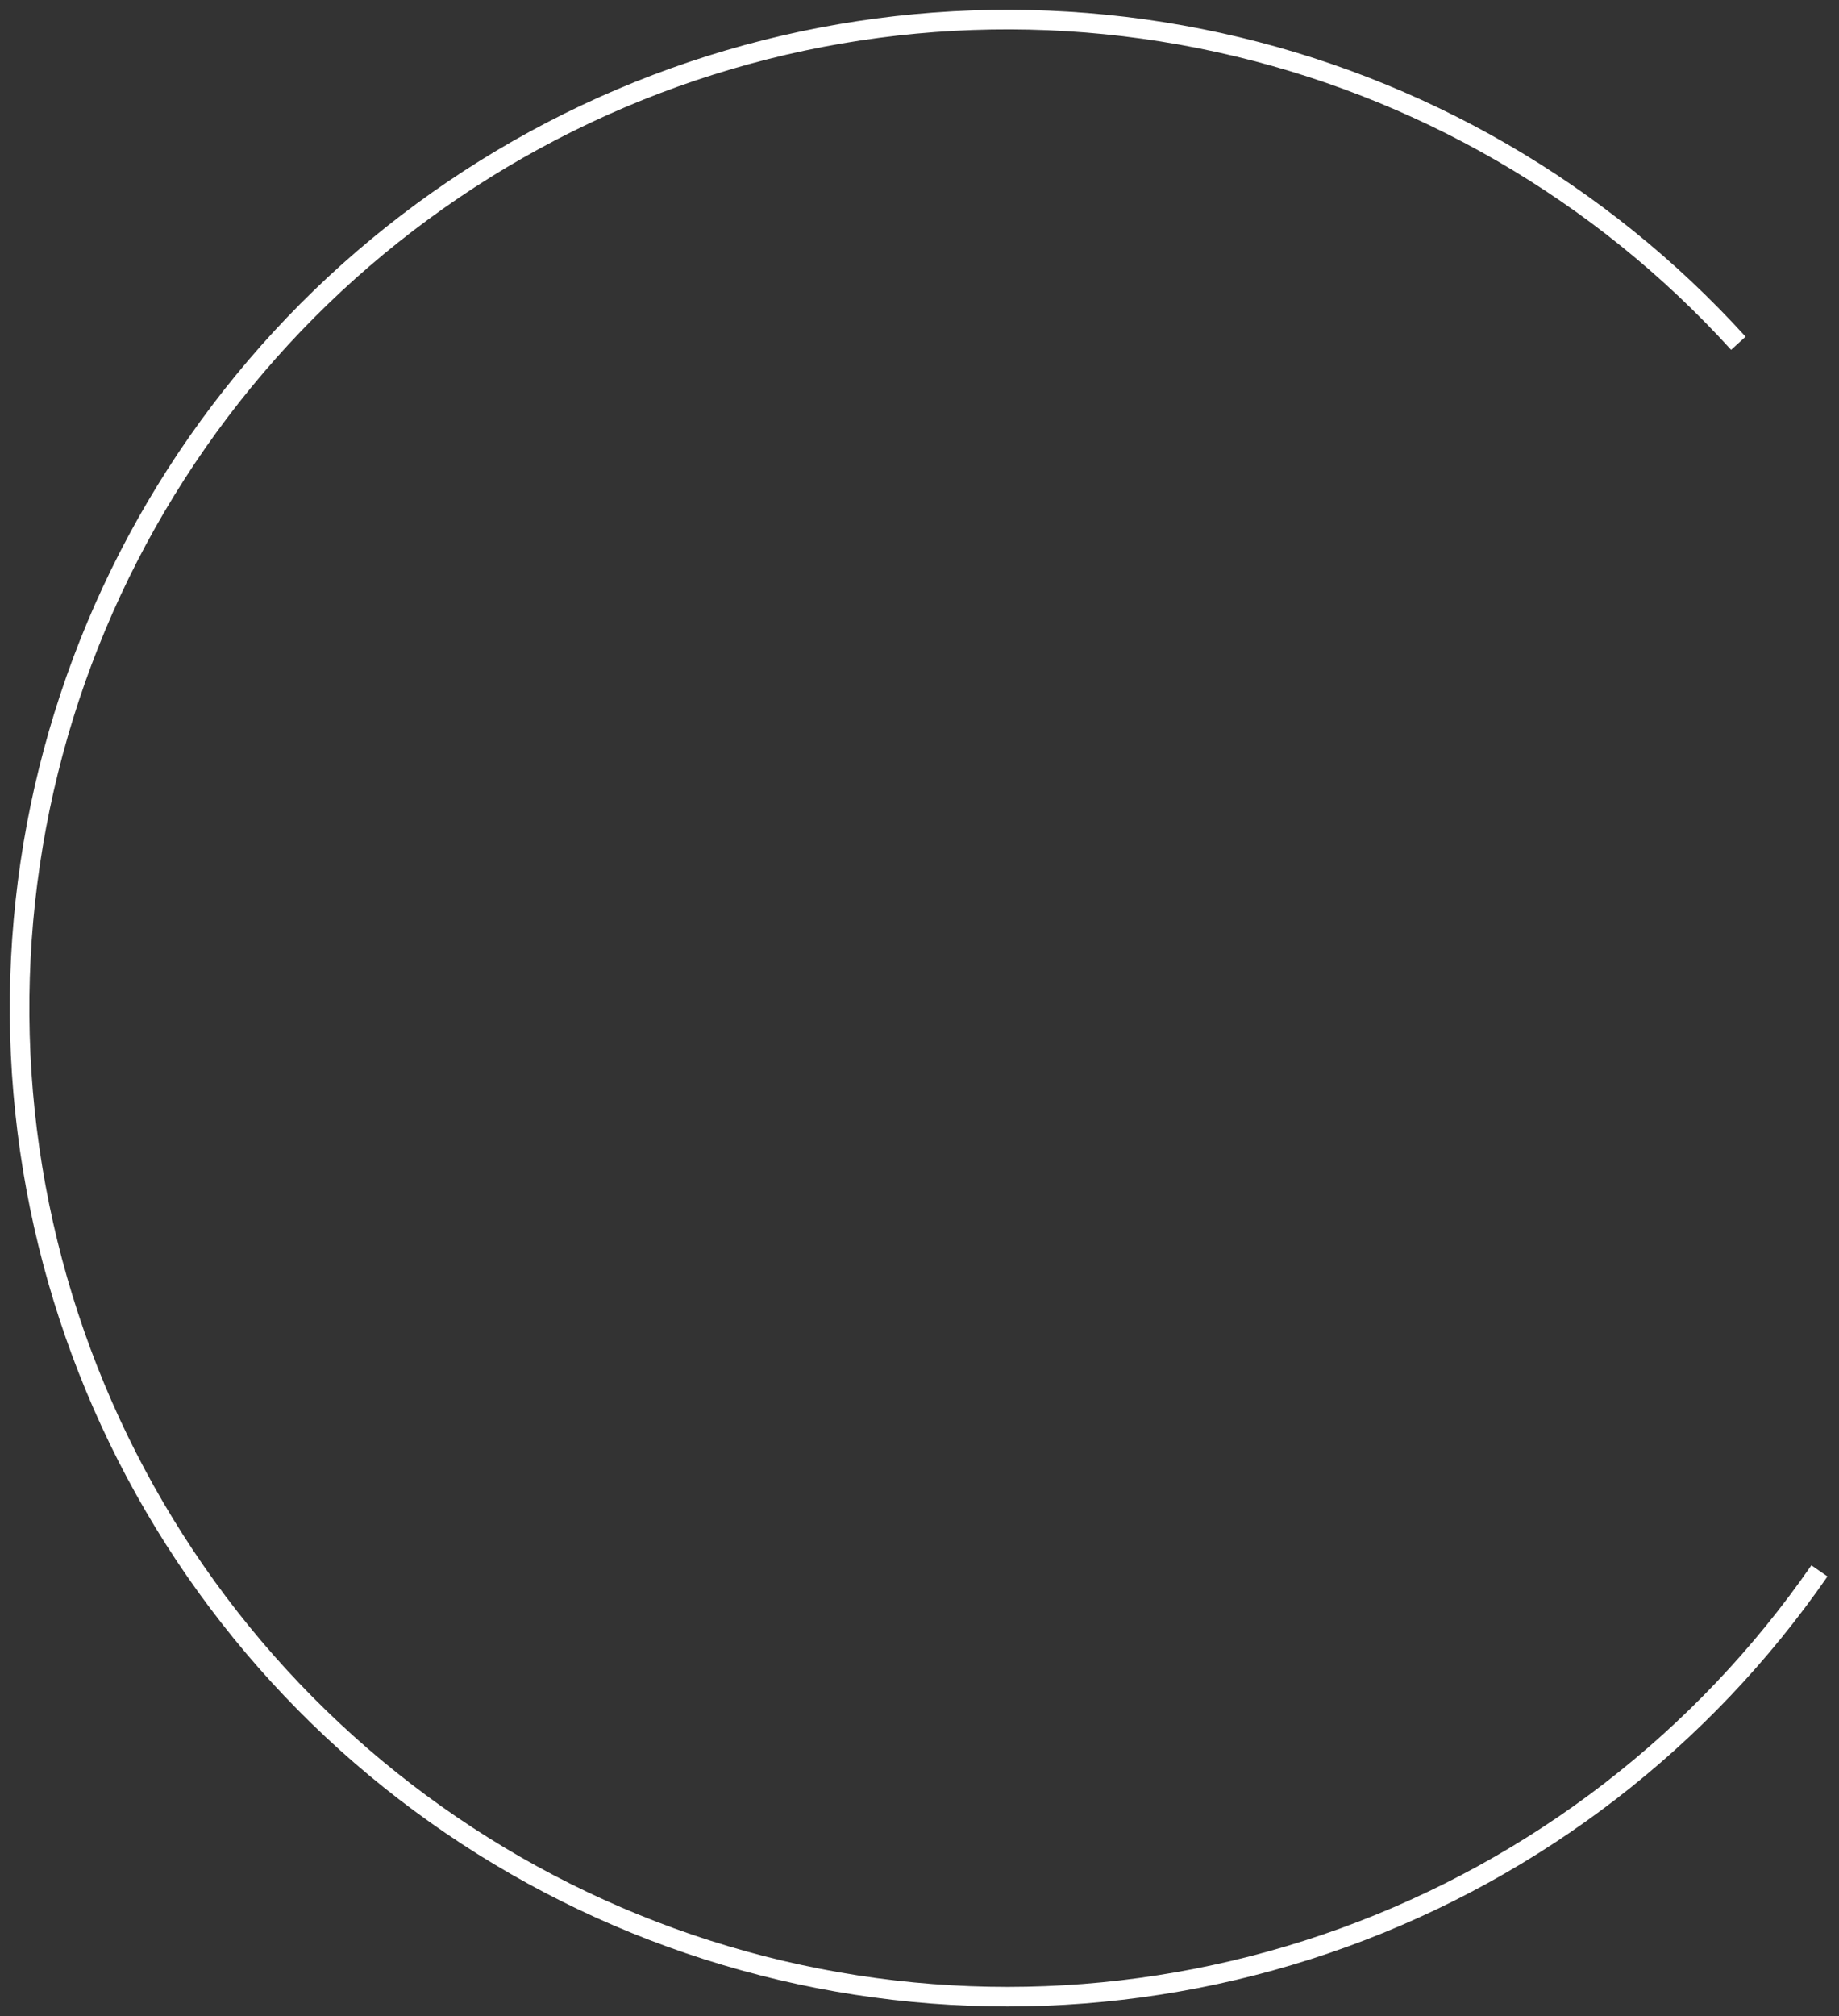 <?xml version="1.0" encoding="UTF-8"?> <svg xmlns="http://www.w3.org/2000/svg" width="94" height="103" viewBox="0 0 94 103" fill="none"><rect x="0" y="0" width="94" height="103" fill="#333333" stroke="none"/> <path d="M93 80.248C87.037 88.862 78.542 95.408 68.693 98.978C58.844 102.548 48.129 102.966 38.032 100.173C27.936 97.38 18.957 91.516 12.342 83.391C5.726 75.267 1.801 65.286 1.11 54.831C0.419 44.377 2.996 33.965 8.485 25.041C13.973 16.116 22.102 9.121 31.743 5.023C41.384 0.925 52.061 -0.072 62.294 2.17C72.527 4.412 81.809 9.782 88.855 17.536" stroke="white"></path> </svg> 